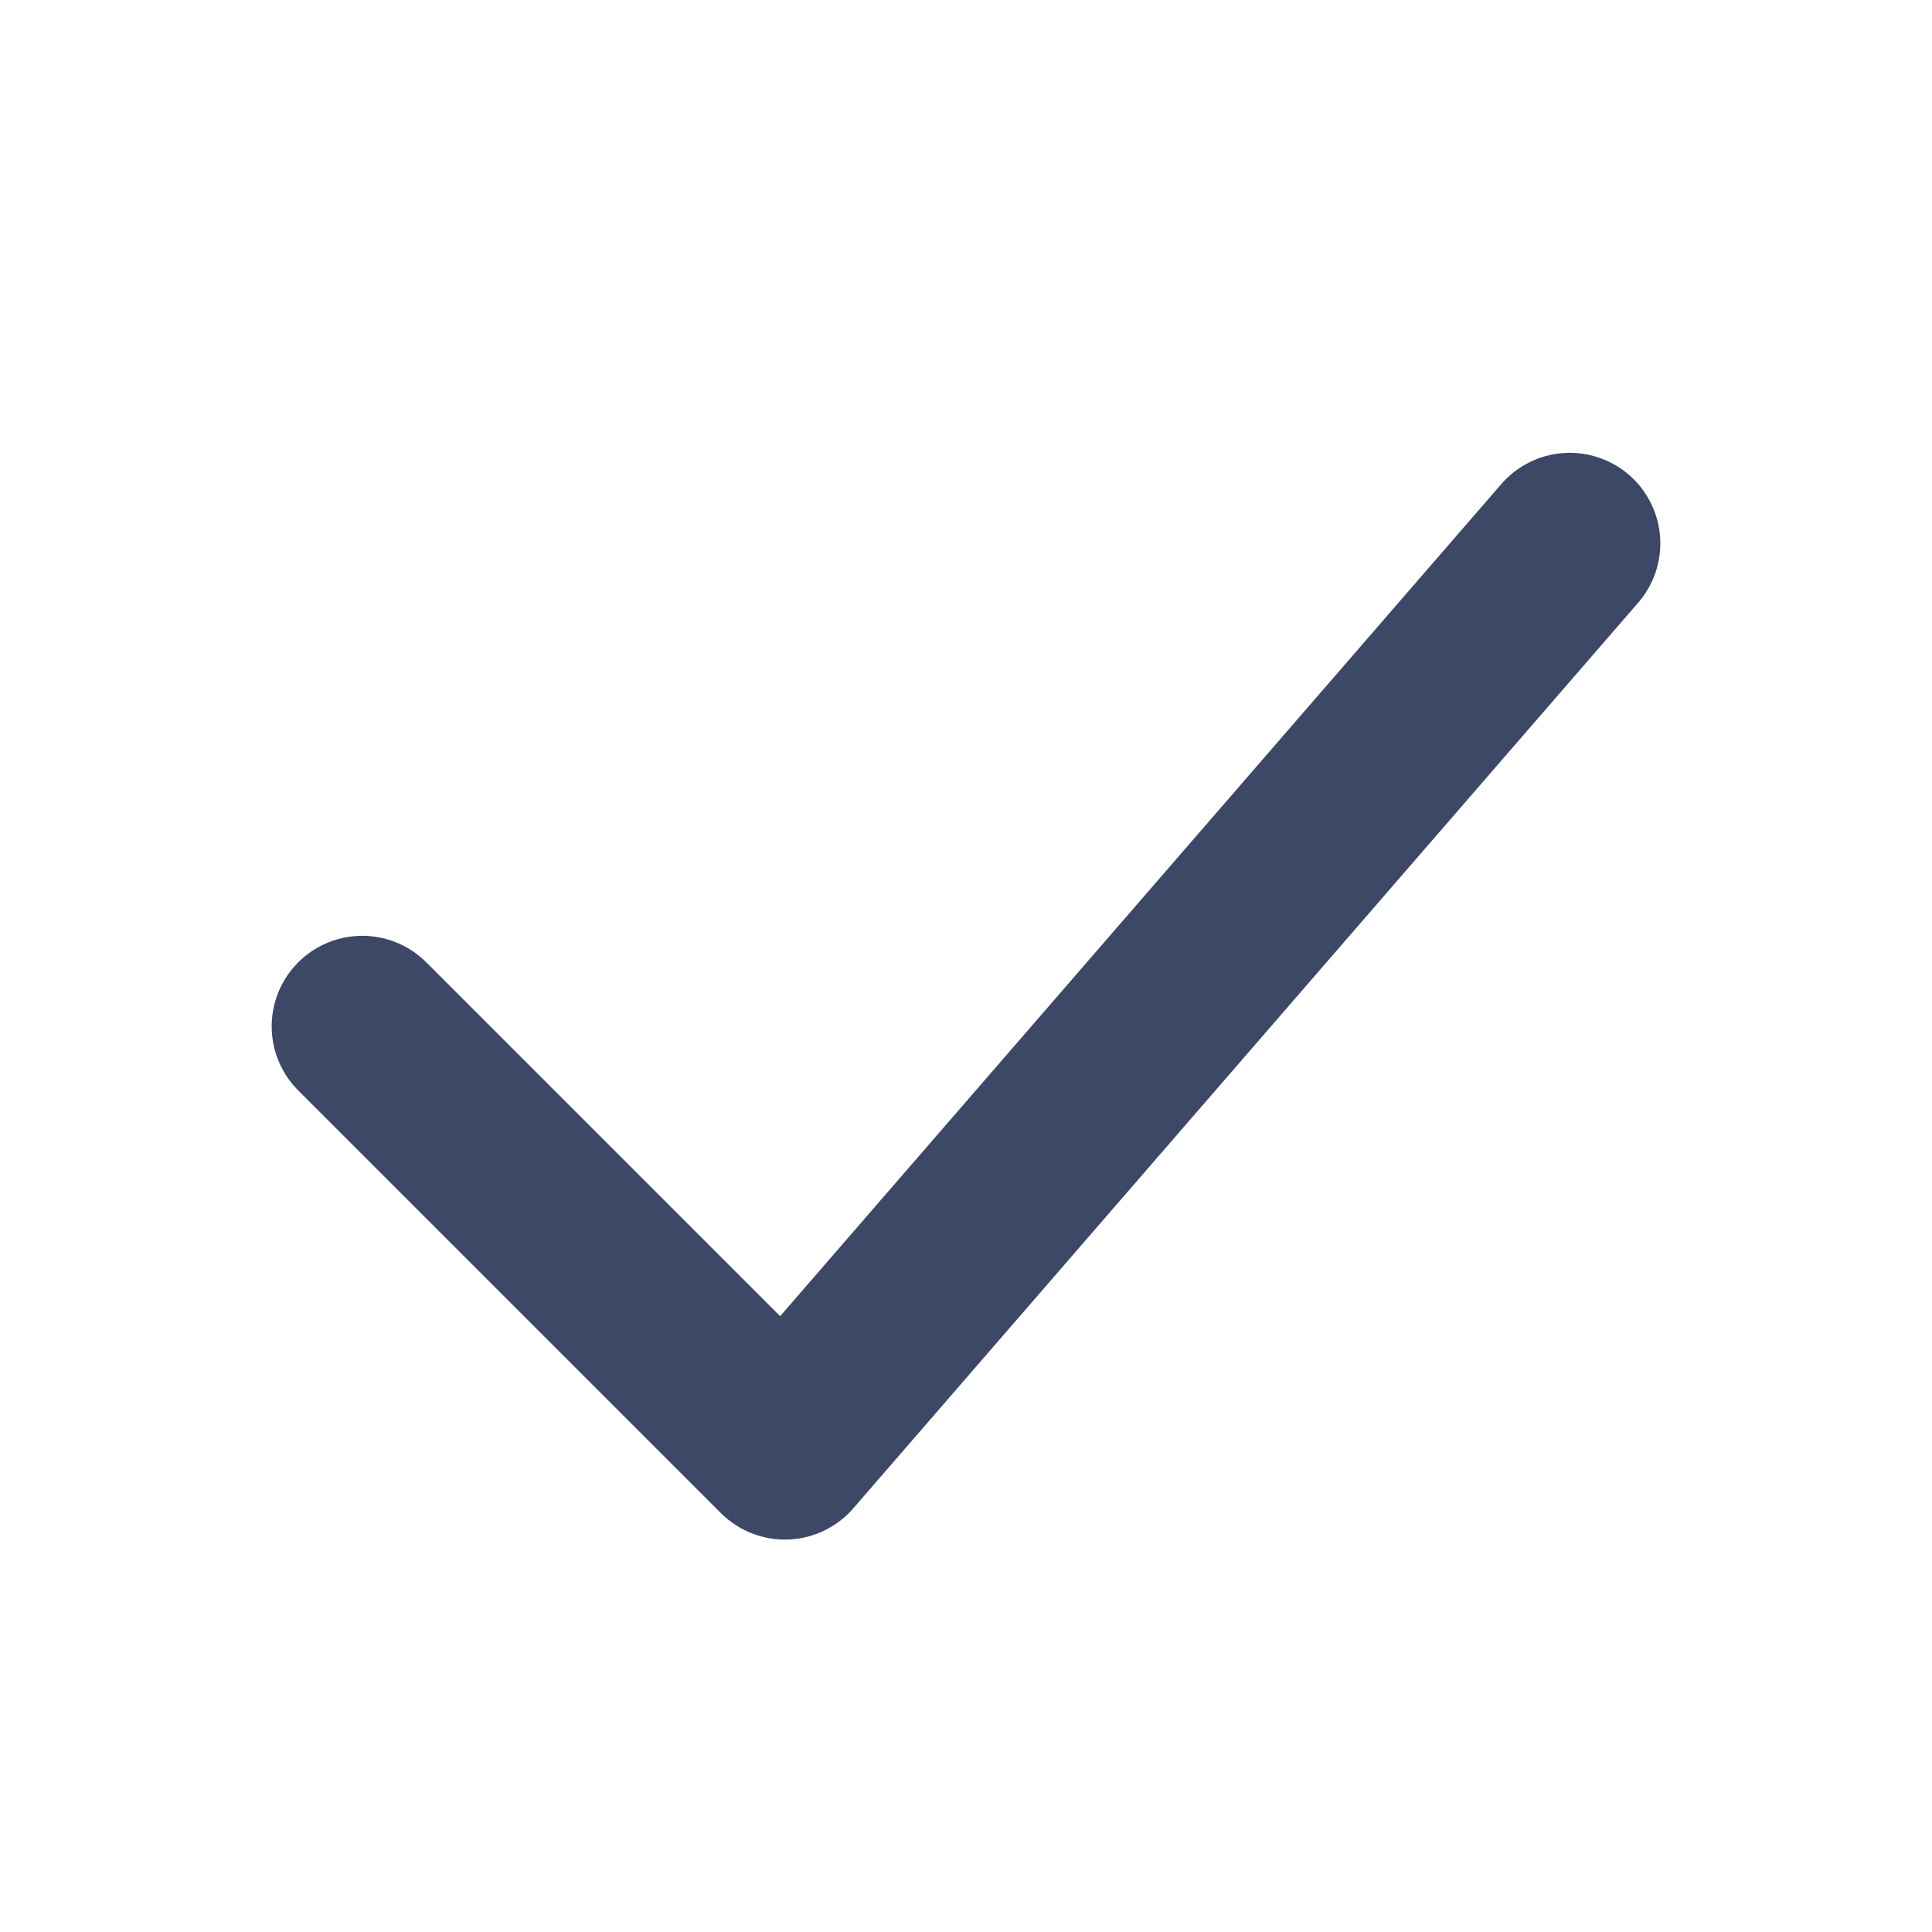 <?xml version="1.0" encoding="UTF-8"?>
<svg xmlns="http://www.w3.org/2000/svg" width="32" height="32" viewBox="0 0 32 32"><polyline points="6,17 13,24 26,9" fill="none" stroke="#3D4766" stroke-width="3" stroke-linecap="round" stroke-linejoin="round"/></svg>